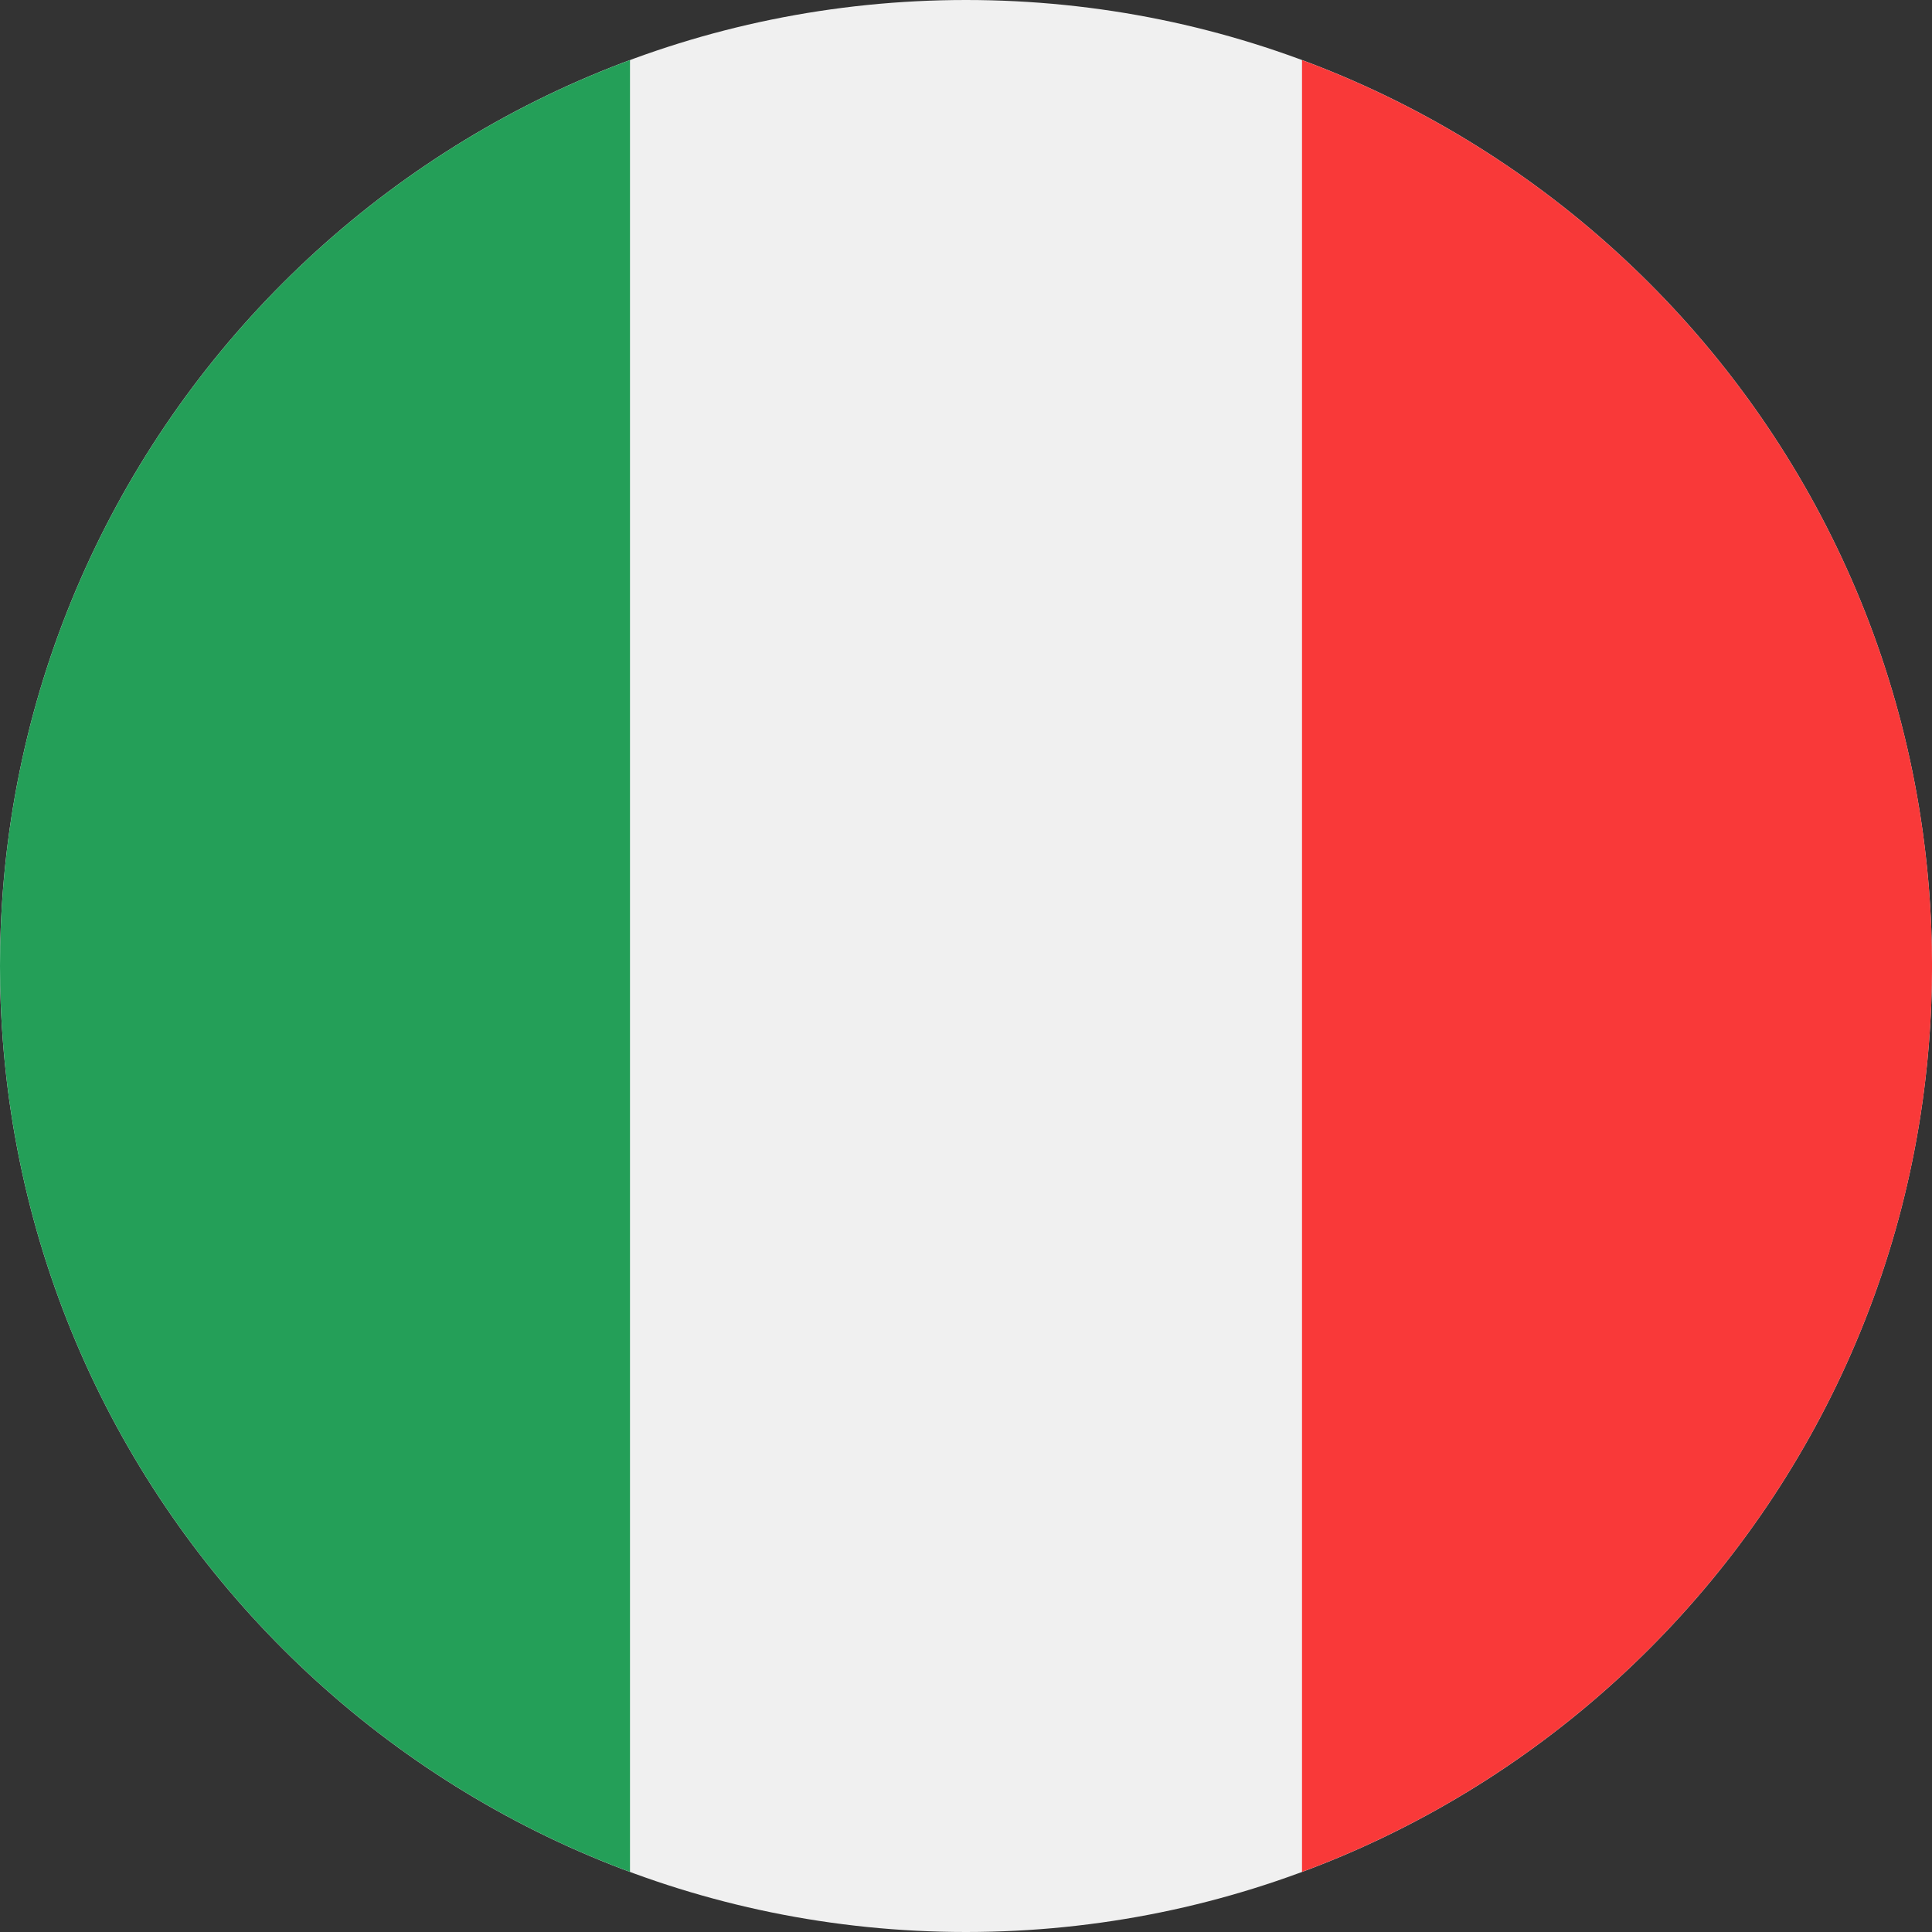 <svg width="60" height="60" viewBox="0 0 60 60" fill="none" xmlns="http://www.w3.org/2000/svg">
<rect x="0" y="0" width="60" height="60" fill="#333333" stroke="none"/>
<g clip-path="url(#clip0_85_34231)">
<g clip-path="url(#clip1_85_34231)">
<path d="M30 60C46.569 60 60 46.569 60 30C60 13.431 46.569 0 30 0C13.431 0 0 13.431 0 30C0 46.569 13.431 60 30 60Z" fill="#F0F0F0"/>
<path d="M60.001 30C60.001 17.101 51.86 6.105 40.435 1.866V58.134C51.86 53.895 60.001 42.899 60.001 30V30Z" fill="#F93939"/>
<path d="M0 30C0 42.899 8.141 53.895 19.565 58.134V1.866C8.141 6.105 0 17.101 0 30Z" fill="#249F58"/>
</g>
</g>
<defs>
<clipPath id="clip0_85_34231">
<rect width="60" height="60" fill="white"/>
</clipPath>
<clipPath id="clip1_85_34231">
<rect width="60" height="60" fill="white"/>
</clipPath>
</defs>
</svg>
